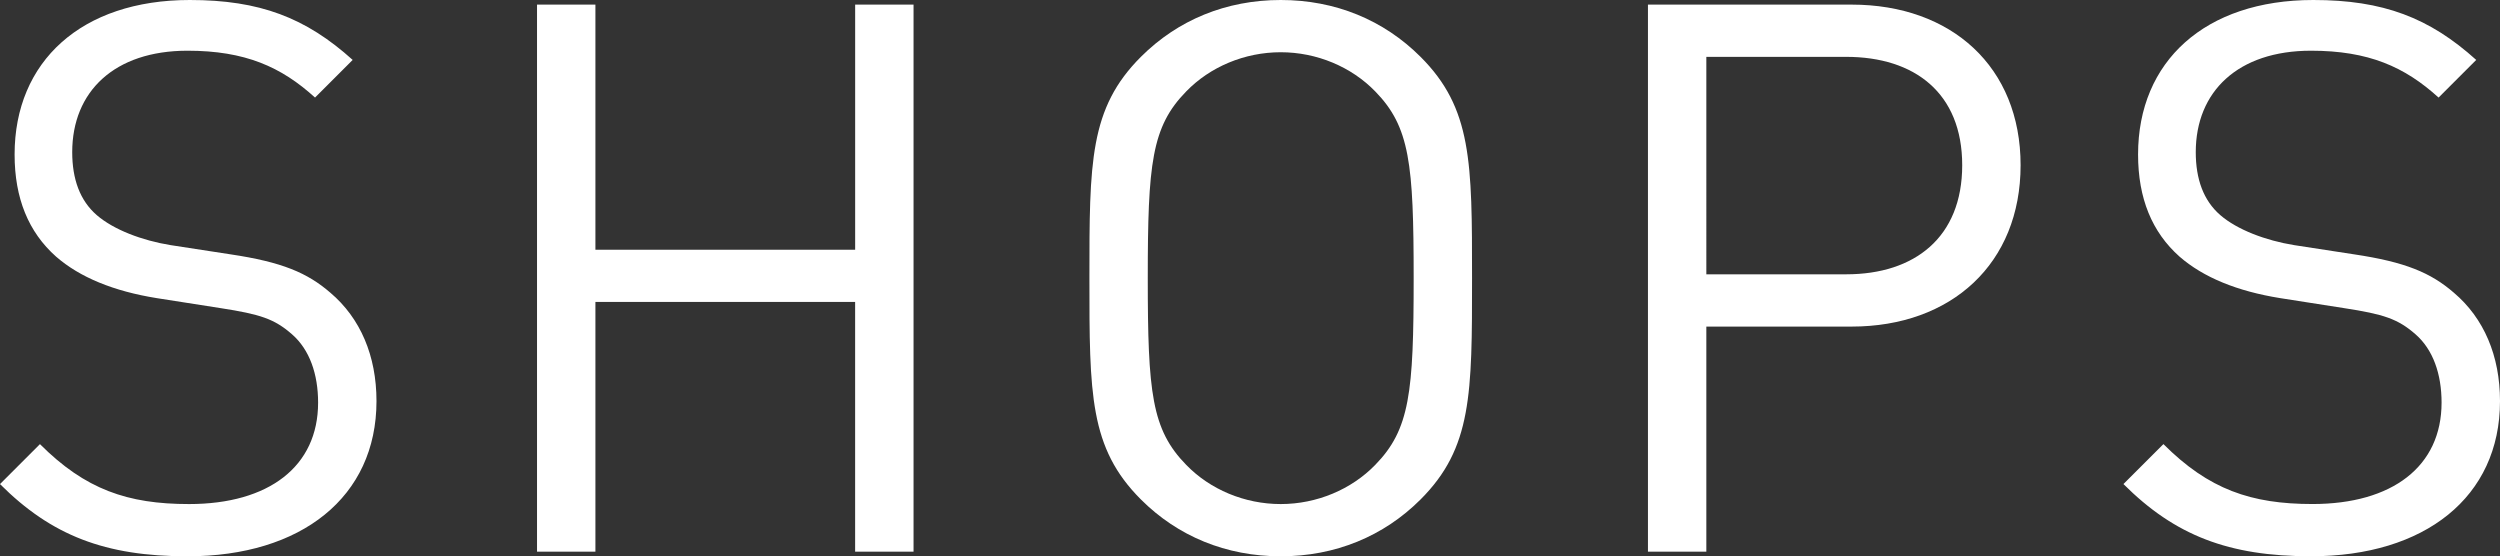 <?xml version="1.0" encoding="iso-8859-1"?>
<!-- Generator: Adobe Illustrator 16.0.4, SVG Export Plug-In . SVG Version: 6.00 Build 0)  -->
<!DOCTYPE svg PUBLIC "-//W3C//DTD SVG 1.1//EN" "http://www.w3.org/Graphics/SVG/1.1/DTD/svg11.dtd">
<svg version="1.1" id="&#x30EC;&#x30A4;&#x30E4;&#x30FC;_1"
	 xmlns="http://www.w3.org/2000/svg" xmlns:xlink="http://www.w3.org/1999/xlink" x="0px" y="0px" width="71.589px"
	 height="15.93px" viewBox="0 0 71.589 15.93" style="enable-background:new 0 0 71.589 15.93;" xml:space="preserve">
<rect x="0" y="0" width="71.589" height="15.93" fill="#333333" stroke="none"/>
<path style="fill:#FFFFFF;" d="M10.781,11.486c0-1.298-0.462-2.376-1.32-3.103c-0.66-0.572-1.387-0.88-2.861-1.1L4.884,7.019
	C4.07,6.887,3.256,6.579,2.772,6.161C2.288,5.743,2.068,5.127,2.068,4.357c0-1.738,1.21-2.905,3.301-2.905
	c1.65,0,2.685,0.462,3.652,1.342l1.078-1.078C8.757,0.506,7.437,0,5.435,0C2.332,0,0.418,1.76,0.418,4.423
	c0,1.254,0.396,2.222,1.188,2.926c0.682,0.594,1.65,0.99,2.882,1.188l1.827,0.286C7.458,9,7.855,9.131,8.361,9.572
	c0.506,0.44,0.748,1.144,0.748,1.958c0,1.826-1.408,2.904-3.696,2.904c-1.76,0-2.971-0.418-4.269-1.716L0,13.862
	c1.474,1.474,3.014,2.068,5.369,2.068C8.625,15.93,10.781,14.236,10.781,11.486z"/>
<path style="fill:#FFFFFF;" d="M26.16,15.798V0.132h-1.672v7.019H17.05V0.132h-1.672v15.666h1.672V8.647h7.437v7.151H26.16z"/>
<path style="fill:#FFFFFF;" d="M42.153,7.965c0-3.323,0-4.863-1.474-6.337C39.623,0.572,38.237,0,36.674,0
	c-1.562,0-2.948,0.572-4.004,1.628c-1.474,1.474-1.474,3.014-1.474,6.337c0,3.322,0,4.863,1.474,6.337
	c1.056,1.056,2.442,1.628,4.004,1.628c1.562,0,2.949-0.572,4.005-1.628C42.153,12.828,42.153,11.288,42.153,7.965z M40.481,7.965
	c0,3.278-0.11,4.334-1.1,5.347c-0.683,0.704-1.673,1.122-2.707,1.122s-2.024-0.418-2.706-1.122c-0.99-1.012-1.101-2.068-1.101-5.347
	c0-3.279,0.11-4.335,1.101-5.347c0.682-0.704,1.672-1.122,2.706-1.122s2.024,0.418,2.707,1.122
	C40.371,3.631,40.481,4.687,40.481,7.965z"/>
<path style="fill:#FFFFFF;" d="M57.861,4.731c0-2.816-1.979-4.599-4.84-4.599H47.19v15.666h1.672V9.352h4.159
	C55.881,9.352,57.861,7.547,57.861,4.731z M56.189,4.731c0,2.068-1.364,3.124-3.322,3.124h-4.005V1.628h4.005
	C54.825,1.628,56.189,2.663,56.189,4.731z"/>
<path style="fill:#FFFFFF;" d="M71.589,11.486c0-1.298-0.462-2.376-1.32-3.103c-0.66-0.572-1.386-0.88-2.86-1.1l-1.716-0.264
	c-0.814-0.132-1.628-0.44-2.112-0.858c-0.484-0.418-0.704-1.034-0.704-1.804c0-1.738,1.21-2.905,3.3-2.905
	c1.65,0,2.685,0.462,3.653,1.342l1.078-1.078C69.565,0.506,68.244,0,66.242,0c-3.103,0-5.017,1.76-5.017,4.423
	c0,1.254,0.396,2.222,1.188,2.926c0.682,0.594,1.65,0.99,2.882,1.188l1.827,0.286c1.144,0.176,1.54,0.308,2.046,0.748
	c0.506,0.44,0.748,1.144,0.748,1.958c0,1.826-1.408,2.904-3.696,2.904c-1.76,0-2.971-0.418-4.269-1.716l-1.145,1.144
	c1.475,1.474,3.015,2.068,5.369,2.068C69.433,15.93,71.589,14.236,71.589,11.486z"/>
</svg>
